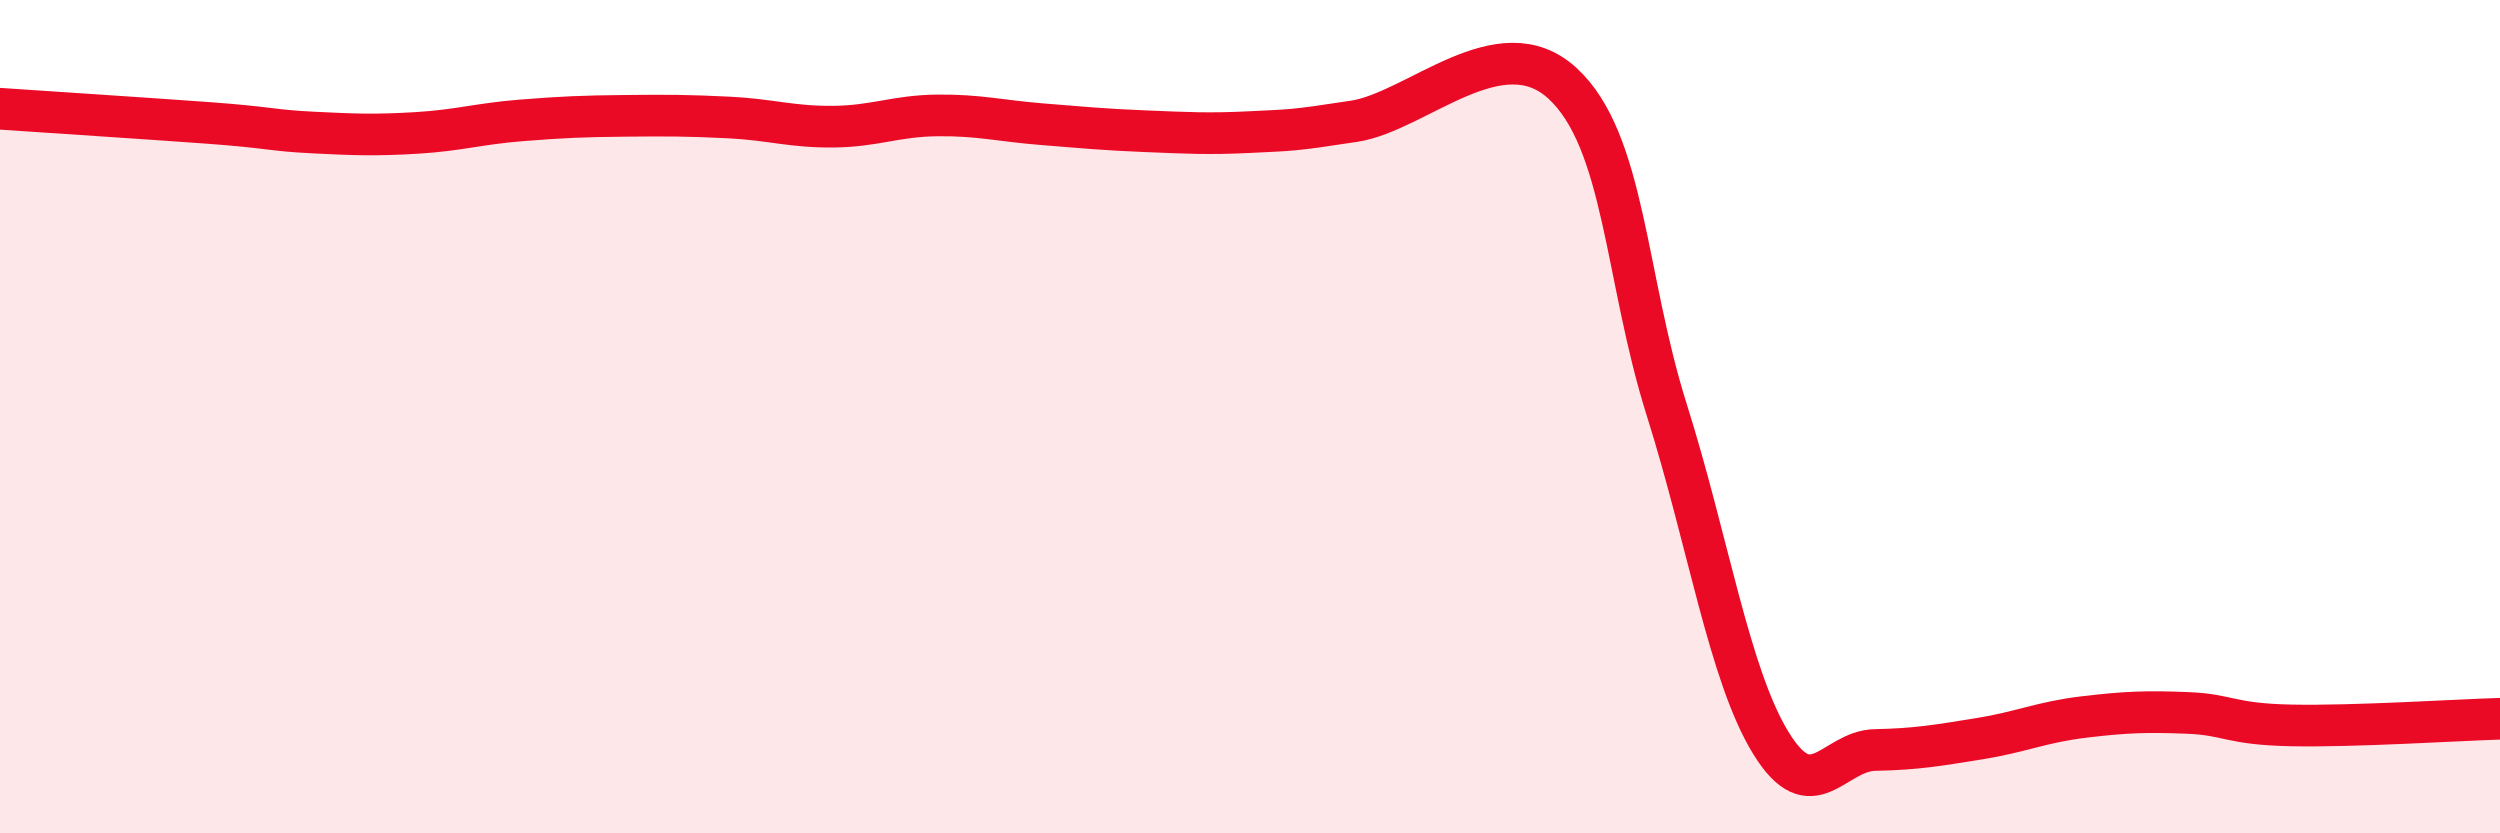 
    <svg width="60" height="20" viewBox="0 0 60 20" xmlns="http://www.w3.org/2000/svg">
      <path
        d="M 0,2.61 C 1,2.68 3.5,2.84 5,2.95 C 6.5,3.06 6.5,3.13 7.5,3.18 C 8.5,3.23 9,3.25 10,3.19 C 11,3.13 11.5,2.97 12.5,2.89 C 13.5,2.81 14,2.79 15,2.78 C 16,2.77 16.5,2.77 17.5,2.82 C 18.5,2.87 19,3.05 20,3.04 C 21,3.03 21.5,2.78 22.5,2.77 C 23.5,2.76 24,2.9 25,2.98 C 26,3.06 26.5,3.11 27.5,3.15 C 28.5,3.19 29,3.22 30,3.17 C 31,3.12 31,3.14 32.5,2.91 C 34,2.68 36,0.62 37.5,2 C 39,3.38 39,6.66 40,9.83 C 41,13 41.5,16.2 42.5,17.83 C 43.5,19.46 44,18.02 45,18 C 46,17.98 46.5,17.89 47.5,17.73 C 48.5,17.57 49,17.33 50,17.21 C 51,17.09 51.5,17.07 52.5,17.11 C 53.5,17.15 53.5,17.38 55,17.41 C 56.5,17.44 59,17.28 60,17.25L60 20L0 20Z"
        fill="#EB0A25"
        opacity="0.1"
        stroke-linecap="round"
        stroke-linejoin="round"
      />
      <path
        d="M 0,2.61 C 1,2.68 3.5,2.84 5,2.95 C 6.5,3.06 6.5,3.13 7.5,3.18 C 8.5,3.23 9,3.25 10,3.19 C 11,3.13 11.5,2.97 12.5,2.89 C 13.5,2.81 14,2.79 15,2.78 C 16,2.77 16.5,2.77 17.5,2.82 C 18.5,2.87 19,3.05 20,3.04 C 21,3.03 21.5,2.78 22.5,2.77 C 23.5,2.76 24,2.9 25,2.98 C 26,3.06 26.5,3.11 27.5,3.15 C 28.5,3.19 29,3.22 30,3.17 C 31,3.12 31,3.14 32.5,2.91 C 34,2.68 36,0.62 37.5,2 C 39,3.38 39,6.66 40,9.83 C 41,13 41.5,16.2 42.5,17.83 C 43.5,19.46 44,18.02 45,18 C 46,17.98 46.5,17.89 47.5,17.73 C 48.5,17.57 49,17.33 50,17.21 C 51,17.09 51.5,17.07 52.5,17.11 C 53.5,17.15 53.5,17.38 55,17.41 C 56.5,17.44 59,17.28 60,17.25"
        stroke="#EB0A25"
        stroke-width="1"
        fill="none"
        stroke-linecap="round"
        stroke-linejoin="round"
      />
    </svg>
  